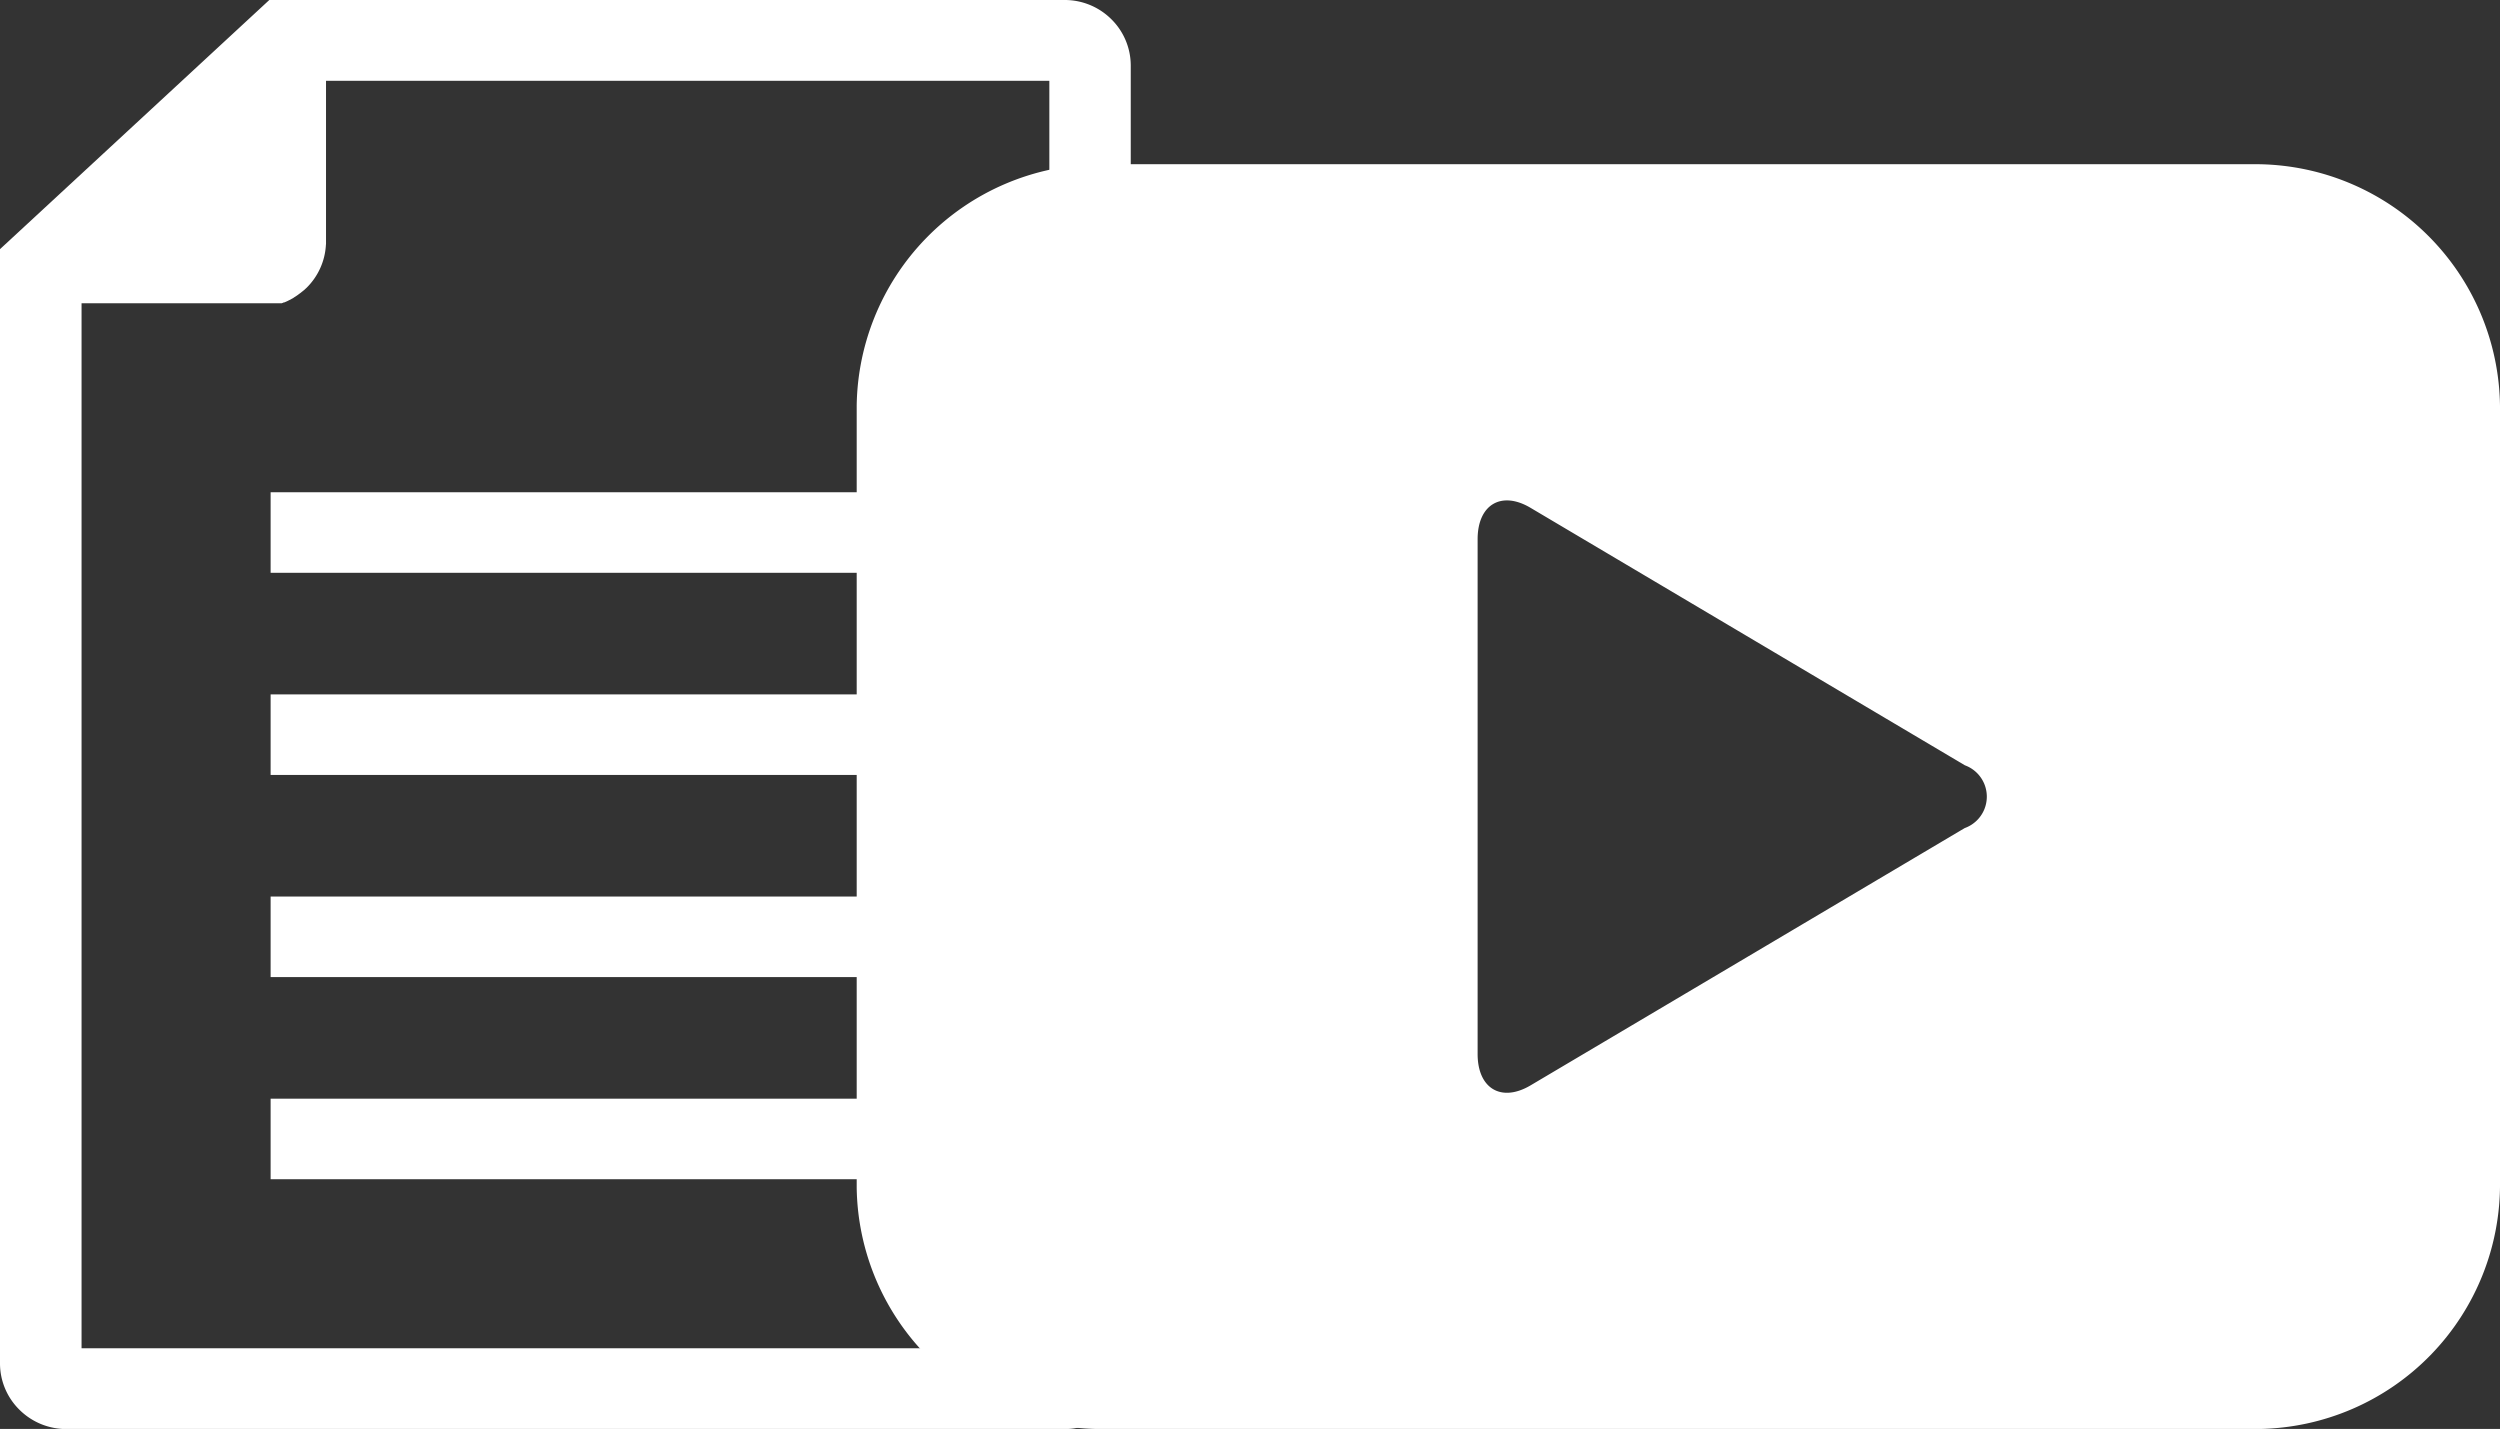 <svg id="Component_13_1" data-name="Component 13 – 1" xmlns="http://www.w3.org/2000/svg" xmlns:xlink="http://www.w3.org/1999/xlink" width="49.507" height="28.297" viewBox="0 0 49.507 28.297">
  <rect x="0" y="0" width="49.507" height="28.297" fill="#333333" stroke="none"/>
  <defs>
    <clipPath id="clip-path">
      <rect id="Rectangle_17536" data-name="Rectangle 17536" width="32.542" height="25.045" fill="#fff"/>
    </clipPath>
    <clipPath id="clip-path-2">
      <rect id="Rectangle_17544" data-name="Rectangle 17544" width="22.395" height="28.297" fill="#fff"/>
    </clipPath>
  </defs>
  <g id="Group_9758" data-name="Group 9758" transform="translate(16.965 3.252)">
    <g id="Group_9757" data-name="Group 9757" clip-path="url(#clip-path)">
      <path id="Path_3961" data-name="Path 3961" d="M27.759,0H4.784A4.847,4.847,0,0,0,0,4.909V20.137a4.847,4.847,0,0,0,4.784,4.909H27.759a4.847,4.847,0,0,0,4.783-4.909V4.909A4.847,4.847,0,0,0,27.759,0M21.945,13.144l-4.3,2.549-4.3,2.548c-.579.343-1.049.065-1.049-.621V7.426c0-.686.47-.965,1.049-.621l4.3,2.549,4.3,2.549a.661.661,0,0,1,0,1.242" transform="translate(0 0)" fill="#fff"/>
    </g>
  </g>
  <g id="Group_9767" data-name="Group 9767">
    <g id="Group_9766" data-name="Group 9766" clip-path="url(#clip-path-2)">
      <path id="Path_3971" data-name="Path 3971" d="M6.454,4.847a1.29,1.29,0,0,1-.382.851l0,0,0,0-.01.009h0l0,0-.033.031h0l-.01.009L6,5.761H6l-.01.009-.012.009h0l-.011.009-.012.01h0l-.011.008h0l-.011.008-.013.009h0L5.9,5.839h0l-.012.008-.013.009h0l-.012.008h0l-.012.008h0l-.012.008h0l-.012.007h0L5.809,5.9h0l-.012.007h0l-.013.007h0l-.013.007h0l-.013.007h0l-.013.007h0l-.013.007h0l-.013.006h0L5.7,5.958h0l-.013.006h0l-.013.006h0l-.014.006h0l-.014.006h0l-.014.006-.01,0,0,0h0L5.594,6h0l-.014.005h0l-.014,0h0l-.014,0h0l-.014,0h0l-.015,0h0l-.015,0h0l-.015,0h0l-.015,0h0l-.015,0h0l-.015,0h0l-.015,0h0l-.015,0h0l-.015,0h0l-.015,0h0l-.016,0h0l-.016,0h0l-.016,0h0l-.016,0h0l-.016,0h0l-.016,0h0l-.016,0H1.615V26.7H20.78V1.6H6.456V4.8h0v.016h0v.016h0ZM6.456,0h14.63a1.307,1.307,0,0,1,.922.381h0a1.289,1.289,0,0,1,.384.917V27a1.289,1.289,0,0,1-.384.917l0,0a1.313,1.313,0,0,1-.924.382H1.309a1.313,1.313,0,0,1-.924-.382l0,0A1.289,1.289,0,0,1,0,27V4.934l.492-.455L4.841.455,5.333,0Z" fill="#fff"/>
      <rect id="Rectangle_17540" data-name="Rectangle 17540" width="11.676" height="1.595" transform="translate(5.359 21.757)" fill="#fff"/>
      <rect id="Rectangle_17541" data-name="Rectangle 17541" width="11.676" height="1.595" transform="translate(5.359 17.754)" fill="#fff"/>
      <rect id="Rectangle_17542" data-name="Rectangle 17542" width="11.676" height="1.595" transform="translate(5.359 13.751)" fill="#fff"/>
      <rect id="Rectangle_17543" data-name="Rectangle 17543" width="11.676" height="1.595" transform="translate(5.359 9.748)" fill="#fff"/>
    </g>
  </g>
</svg>
